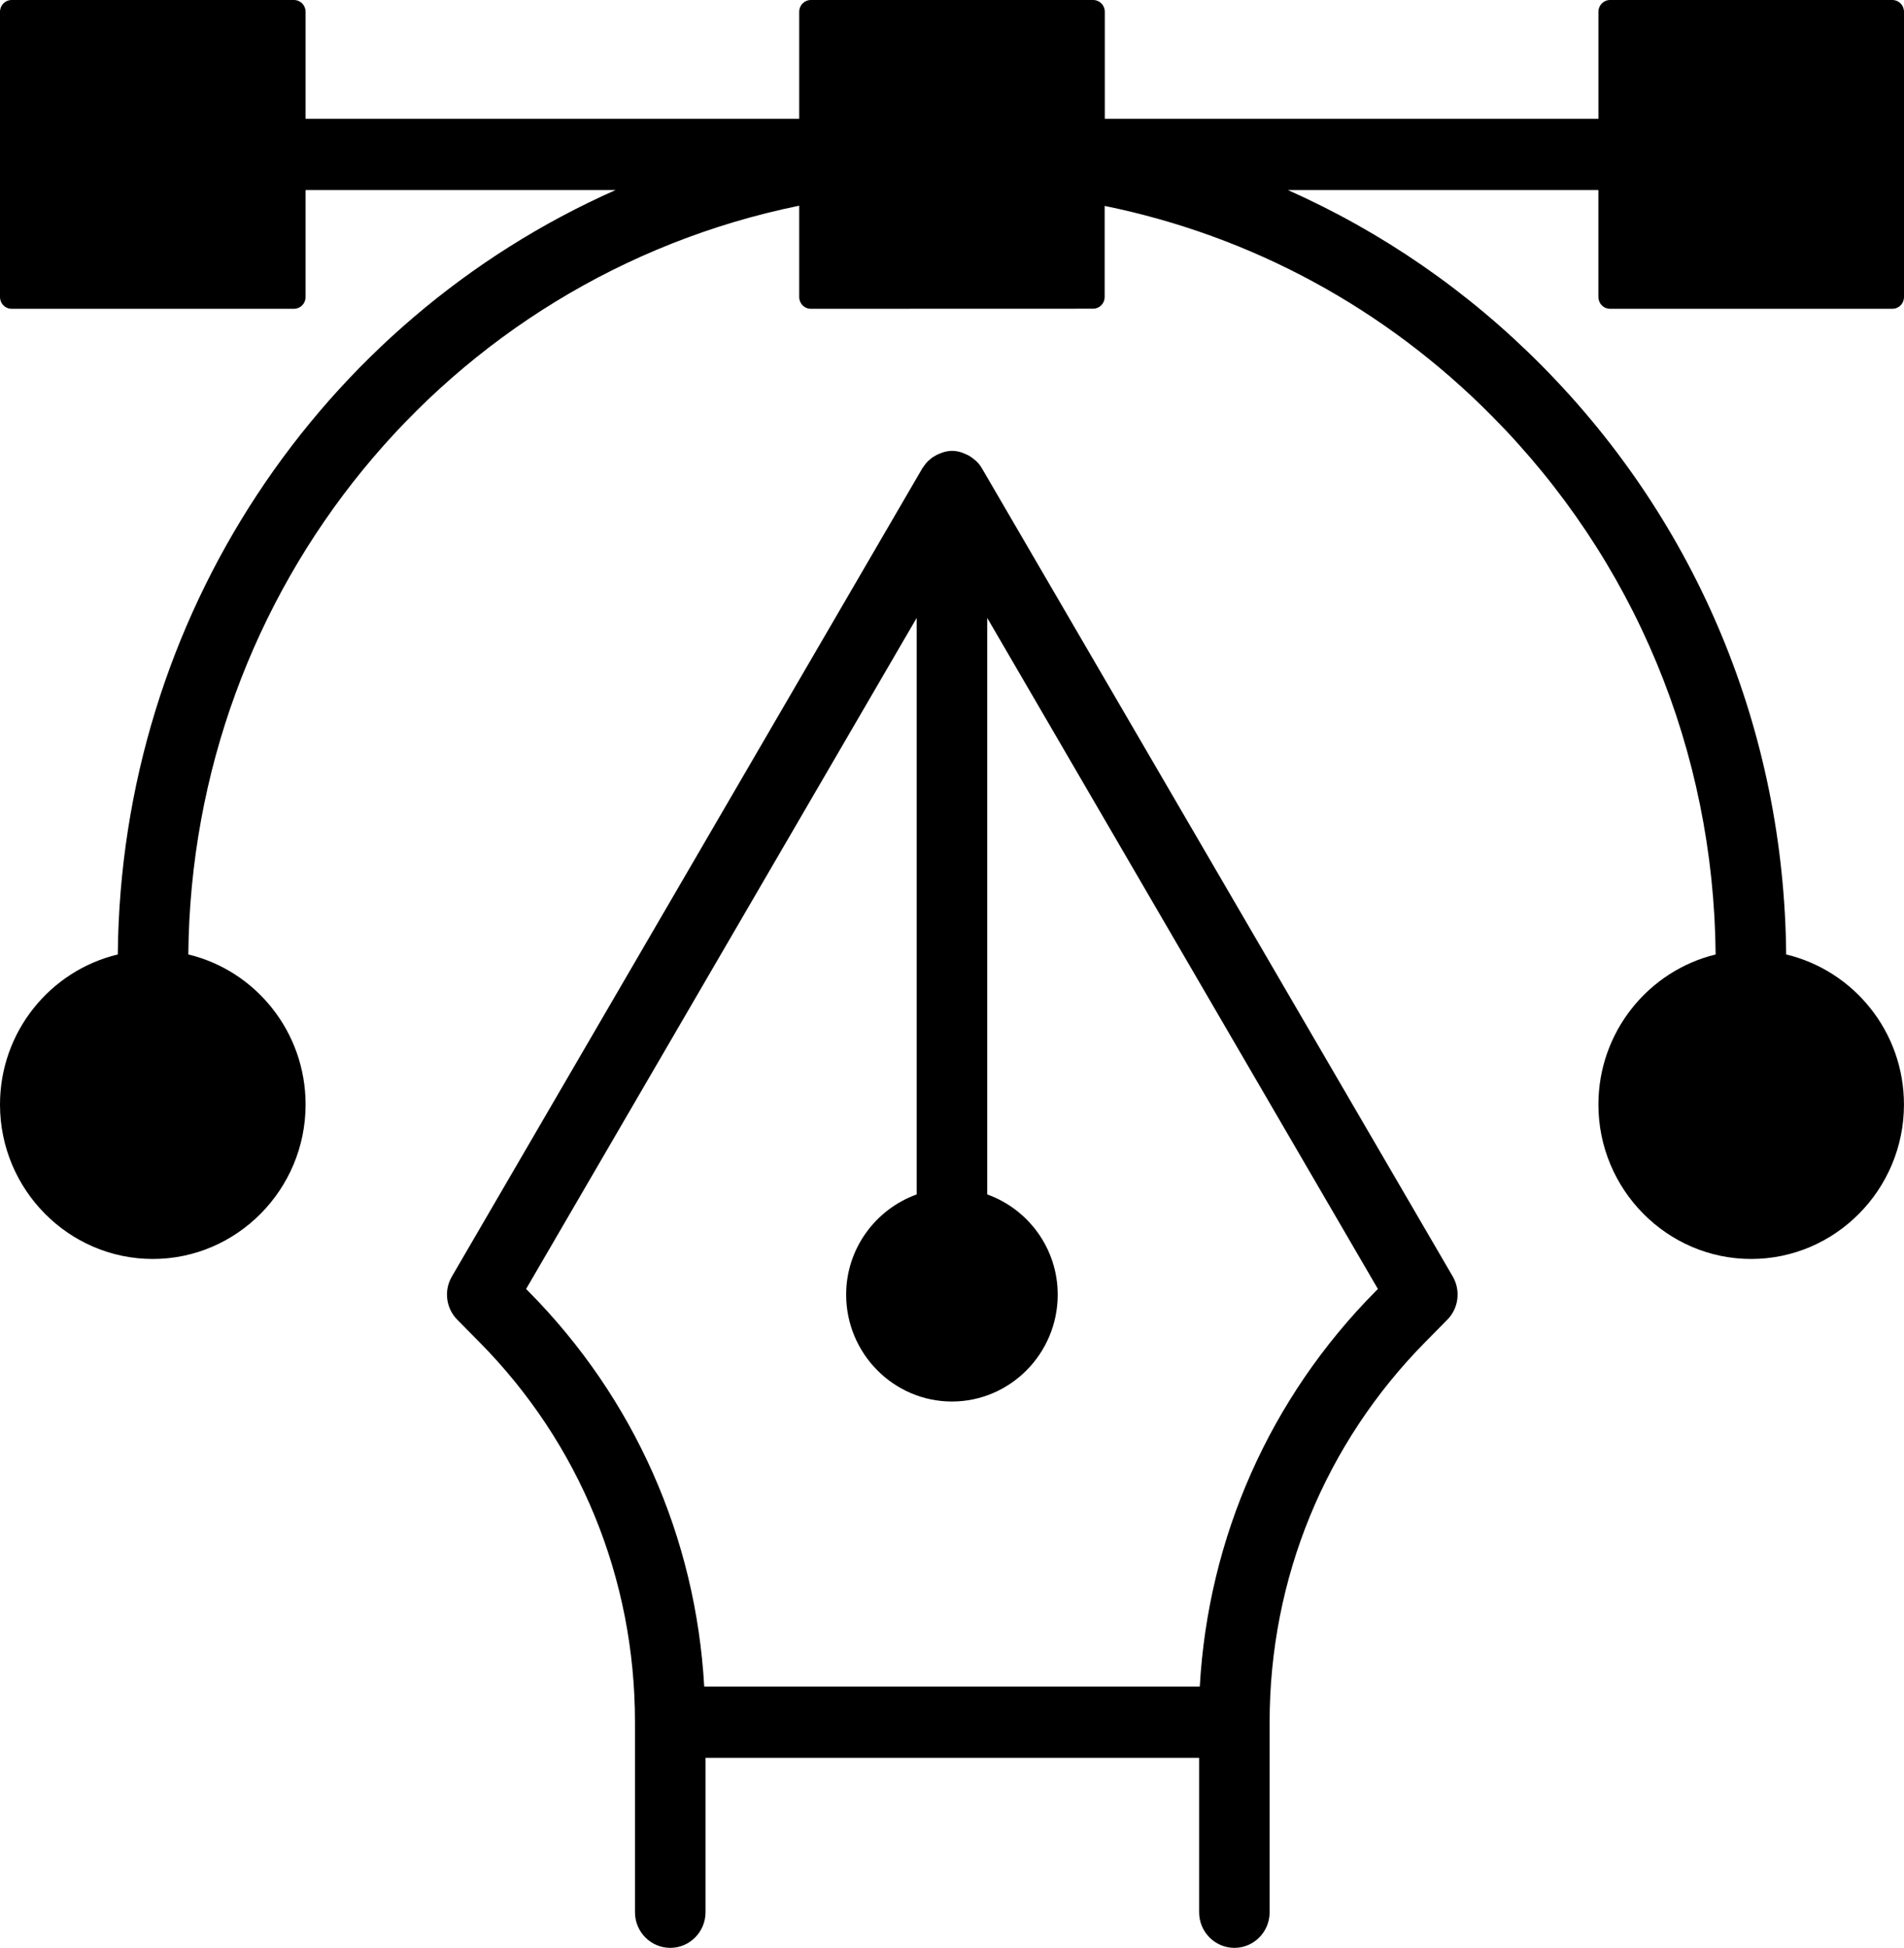 <?xml version="1.0" encoding="UTF-8"?>
<svg xmlns="http://www.w3.org/2000/svg" width="44" height="45" viewBox="0 0 44 45" fill="none">
  <path d="M22.699 10.832C22.693 10.825 22.688 10.821 22.688 10.815C22.657 10.759 22.618 10.71 22.574 10.667C22.567 10.66 22.563 10.656 22.557 10.65C22.514 10.611 22.47 10.579 22.421 10.545C22.404 10.534 22.389 10.527 22.372 10.517C22.33 10.495 22.285 10.478 22.243 10.461C22.226 10.454 22.211 10.45 22.194 10.444C22.134 10.427 22.069 10.416 22.003 10.416C21.937 10.416 21.874 10.427 21.812 10.444C21.795 10.45 21.78 10.454 21.763 10.461C21.721 10.478 21.676 10.493 21.634 10.517C21.617 10.527 21.602 10.534 21.585 10.545C21.536 10.572 21.492 10.611 21.449 10.65L21.432 10.667C21.39 10.71 21.352 10.765 21.318 10.815C21.311 10.821 21.307 10.825 21.307 10.832L10.443 29.49C10.252 29.814 10.307 30.226 10.568 30.489L11.073 31C13.399 33.349 14.674 36.466 14.674 39.787V44.177C14.674 44.631 15.039 45 15.489 45C15.939 45 16.304 44.631 16.304 44.177V40.61H27.711V44.177C27.711 44.631 28.076 45 28.526 45C28.976 45 29.34 44.631 29.34 44.177V39.787C29.34 36.466 30.622 33.349 32.941 31L33.446 30.489C33.707 30.226 33.76 29.814 33.572 29.49L22.699 10.832ZM31.783 29.838C29.345 32.301 27.921 35.519 27.726 38.963H16.274C16.079 35.512 14.655 32.301 12.217 29.838L12.158 29.778L21.184 14.275V27.594C20.24 27.934 19.554 28.839 19.554 29.909C19.554 31.27 20.651 32.378 21.999 32.378C23.346 32.378 24.443 31.27 24.443 29.909C24.443 28.839 23.758 27.932 22.814 27.594V14.275L31.842 29.778L31.783 29.838ZM36.937 6.86V4.39H29.761C31.934 5.357 33.915 6.716 35.632 8.45C39.233 12.084 41.232 16.907 41.277 22.05C42.836 22.423 43.999 23.833 43.999 25.518C43.999 27.482 42.412 29.085 40.468 29.085C38.525 29.085 36.938 27.482 36.938 25.518C36.938 23.84 38.094 22.429 39.647 22.05C39.605 17.346 37.773 12.935 34.48 9.614C32.008 7.117 28.919 5.449 25.528 4.757V6.857C25.528 7.012 25.41 7.132 25.257 7.132L18.74 7.134C18.588 7.134 18.469 7.014 18.469 6.86V4.752C10.314 6.42 4.426 13.61 4.352 22.05C5.905 22.423 7.062 23.834 7.062 25.518C7.062 27.482 5.474 29.085 3.531 29.085C1.587 29.085 0 27.482 0 25.518C0 23.834 1.163 22.423 2.722 22.05C2.792 14.241 7.41 7.409 14.227 4.39H7.062V6.86C7.062 7.014 6.943 7.134 6.79 7.134H0.272C0.119 7.134 0 7.014 0 6.86V0.274C0 0.12 0.119 0 0.272 0H6.79C6.943 0 7.062 0.12 7.062 0.274V2.744H18.469V0.274C18.469 0.12 18.588 0 18.741 0H25.259C25.412 0 25.531 0.12 25.531 0.274V2.744H36.938V0.274C36.938 0.12 37.057 0 37.21 0H43.728C43.881 0 44 0.12 44 0.274V6.86C44 7.014 43.881 7.134 43.728 7.134H37.21C37.057 7.134 36.938 7.014 36.938 6.86L36.937 6.86Z" fill="black"></path>
</svg>
